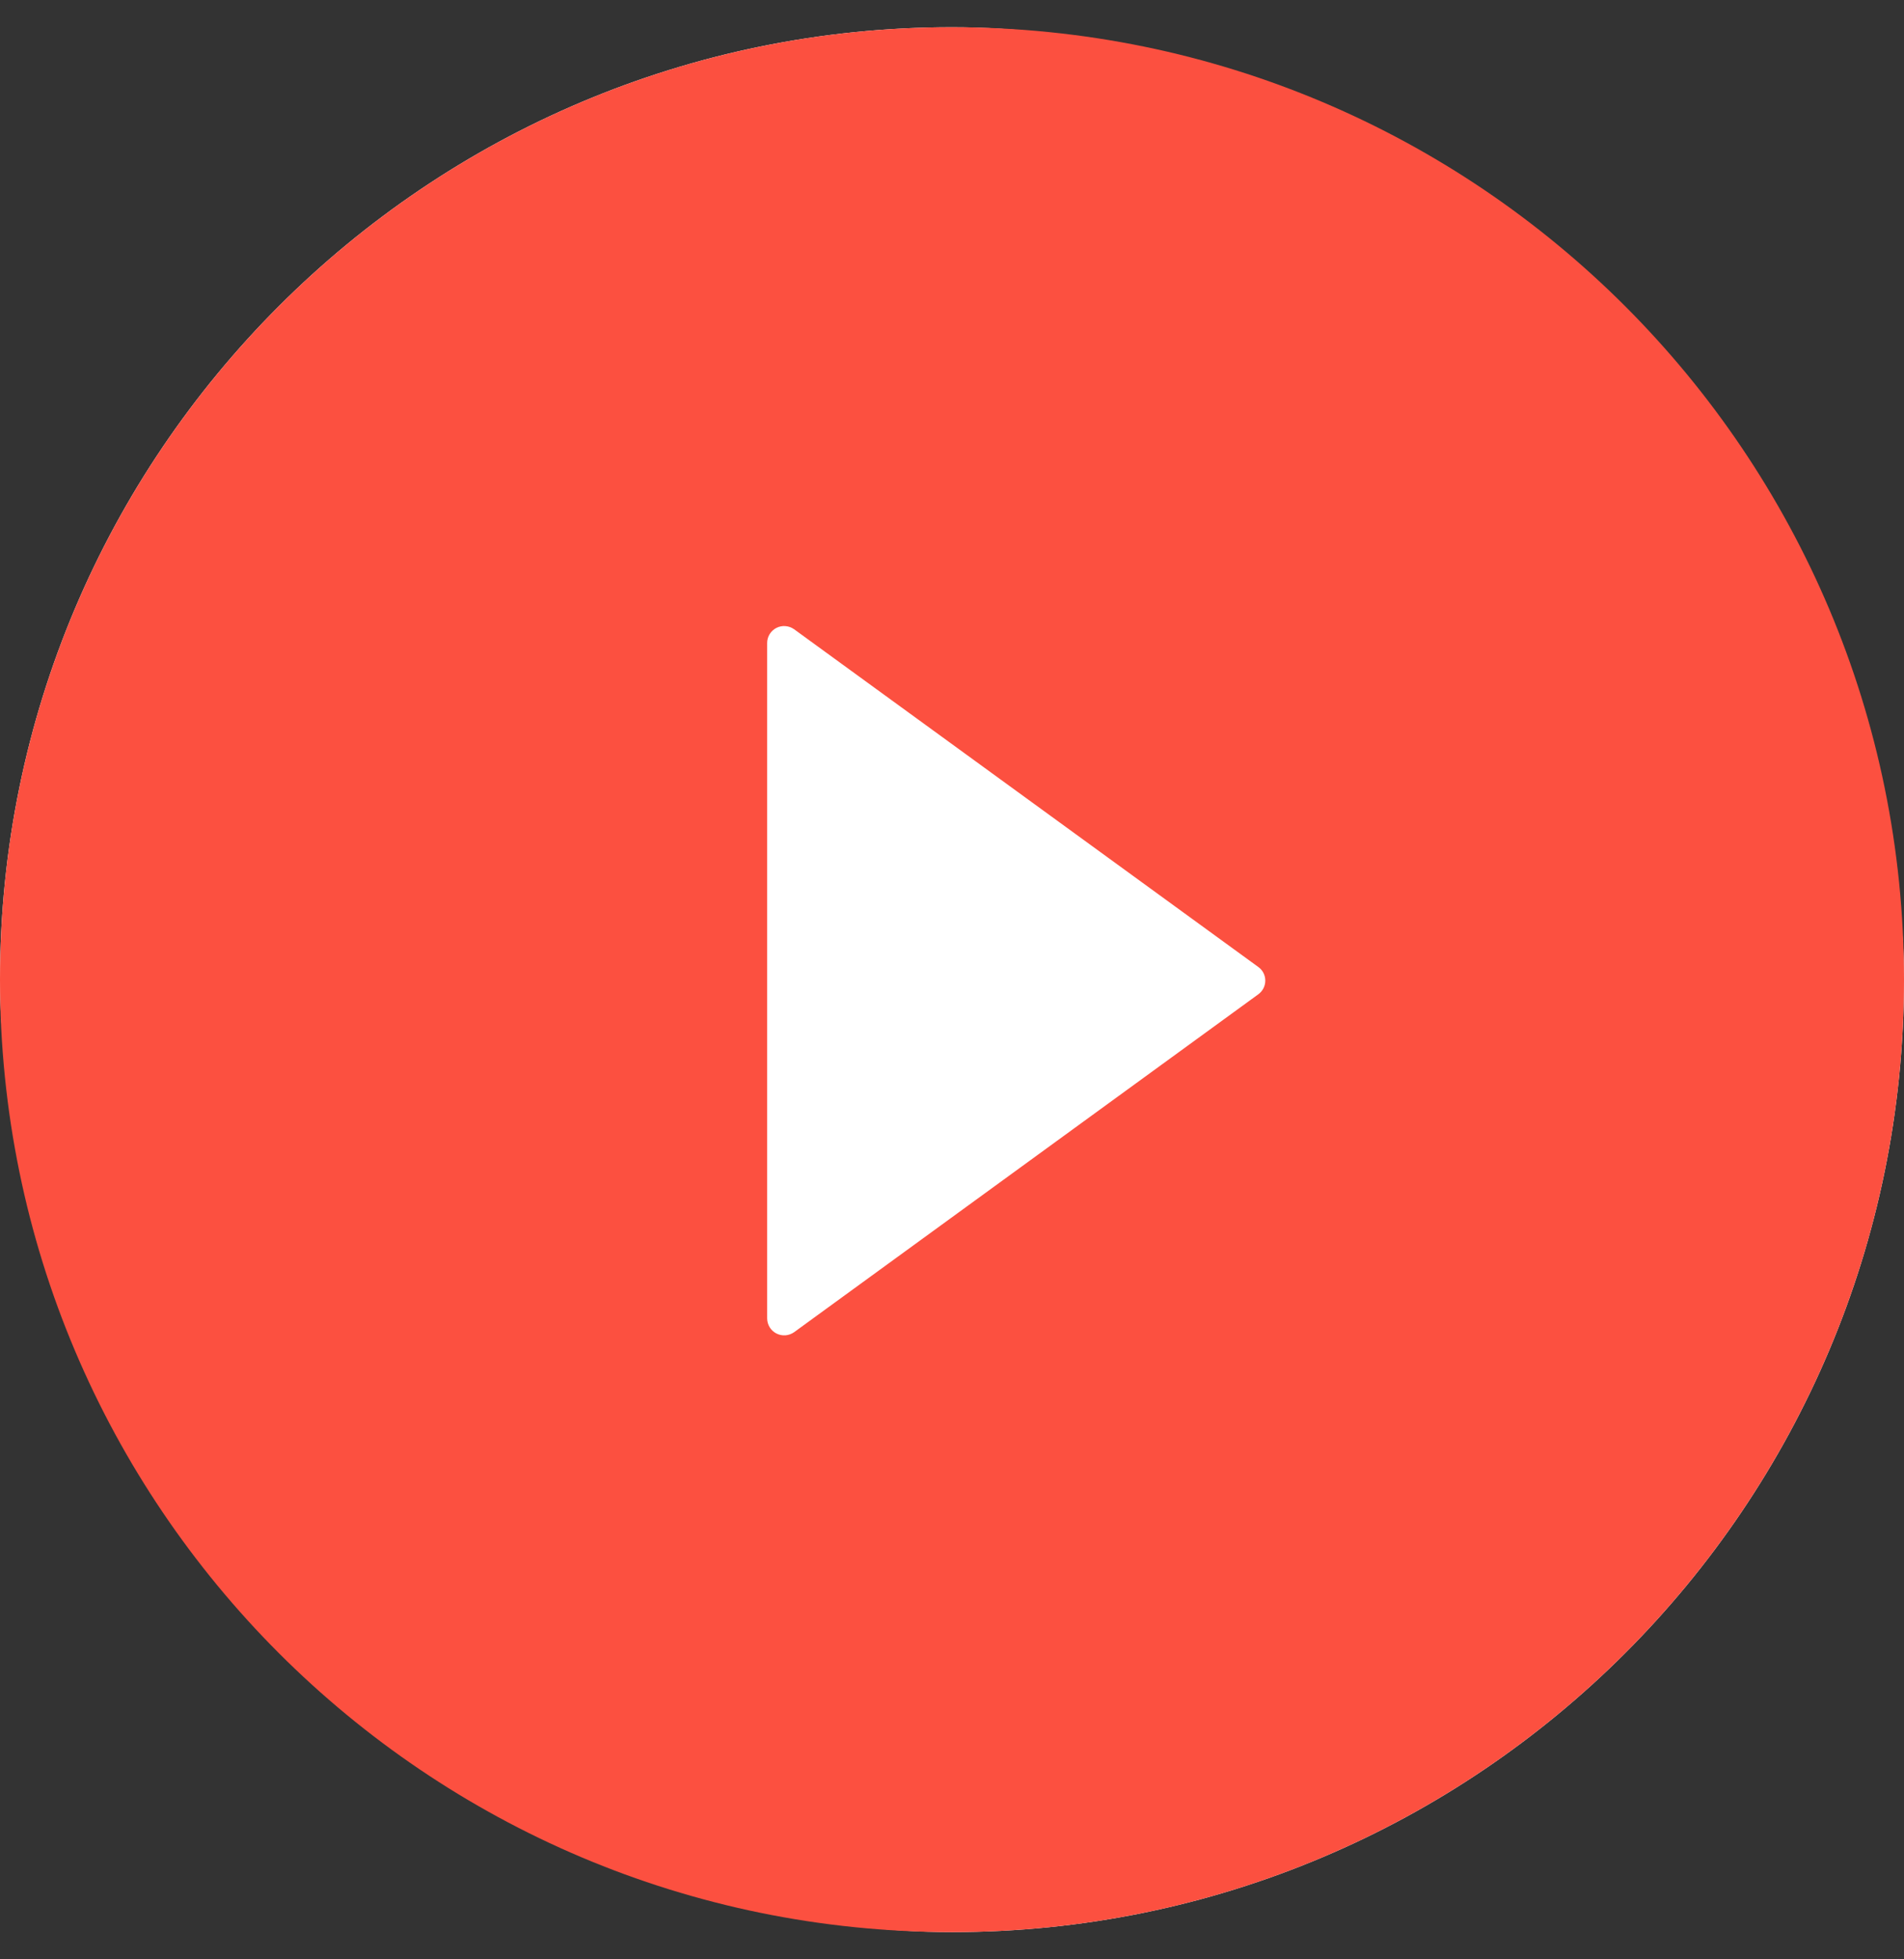 <?xml version="1.0" encoding="UTF-8"?> <svg xmlns="http://www.w3.org/2000/svg" width="35" height="36" viewBox="0 0 35 36" fill="none"><rect x="0" y="0" width="35" height="36" fill="#333333" stroke="none"/><rect y="0.5" width="35" height="35" rx="17.5" fill="white"></rect><path d="M17.5 0.5C7.836 0.5 0 8.336 0 18C0 27.664 7.836 35.5 17.5 35.5C27.164 35.5 35 27.664 35 18C35 8.336 27.164 0.5 17.5 0.5ZM23.129 18.27L14.598 24.477C14.551 24.51 14.496 24.53 14.438 24.535C14.381 24.539 14.323 24.527 14.272 24.501C14.221 24.475 14.178 24.435 14.148 24.386C14.118 24.337 14.102 24.28 14.102 24.223V11.816C14.101 11.759 14.117 11.702 14.147 11.653C14.177 11.604 14.22 11.563 14.272 11.537C14.323 11.511 14.381 11.499 14.438 11.504C14.496 11.508 14.551 11.529 14.598 11.562L23.129 17.766C23.169 17.794 23.202 17.832 23.225 17.876C23.247 17.92 23.259 17.968 23.259 18.018C23.259 18.067 23.247 18.116 23.225 18.159C23.202 18.203 23.169 18.241 23.129 18.27Z" fill="#FC5040"></path></svg> 